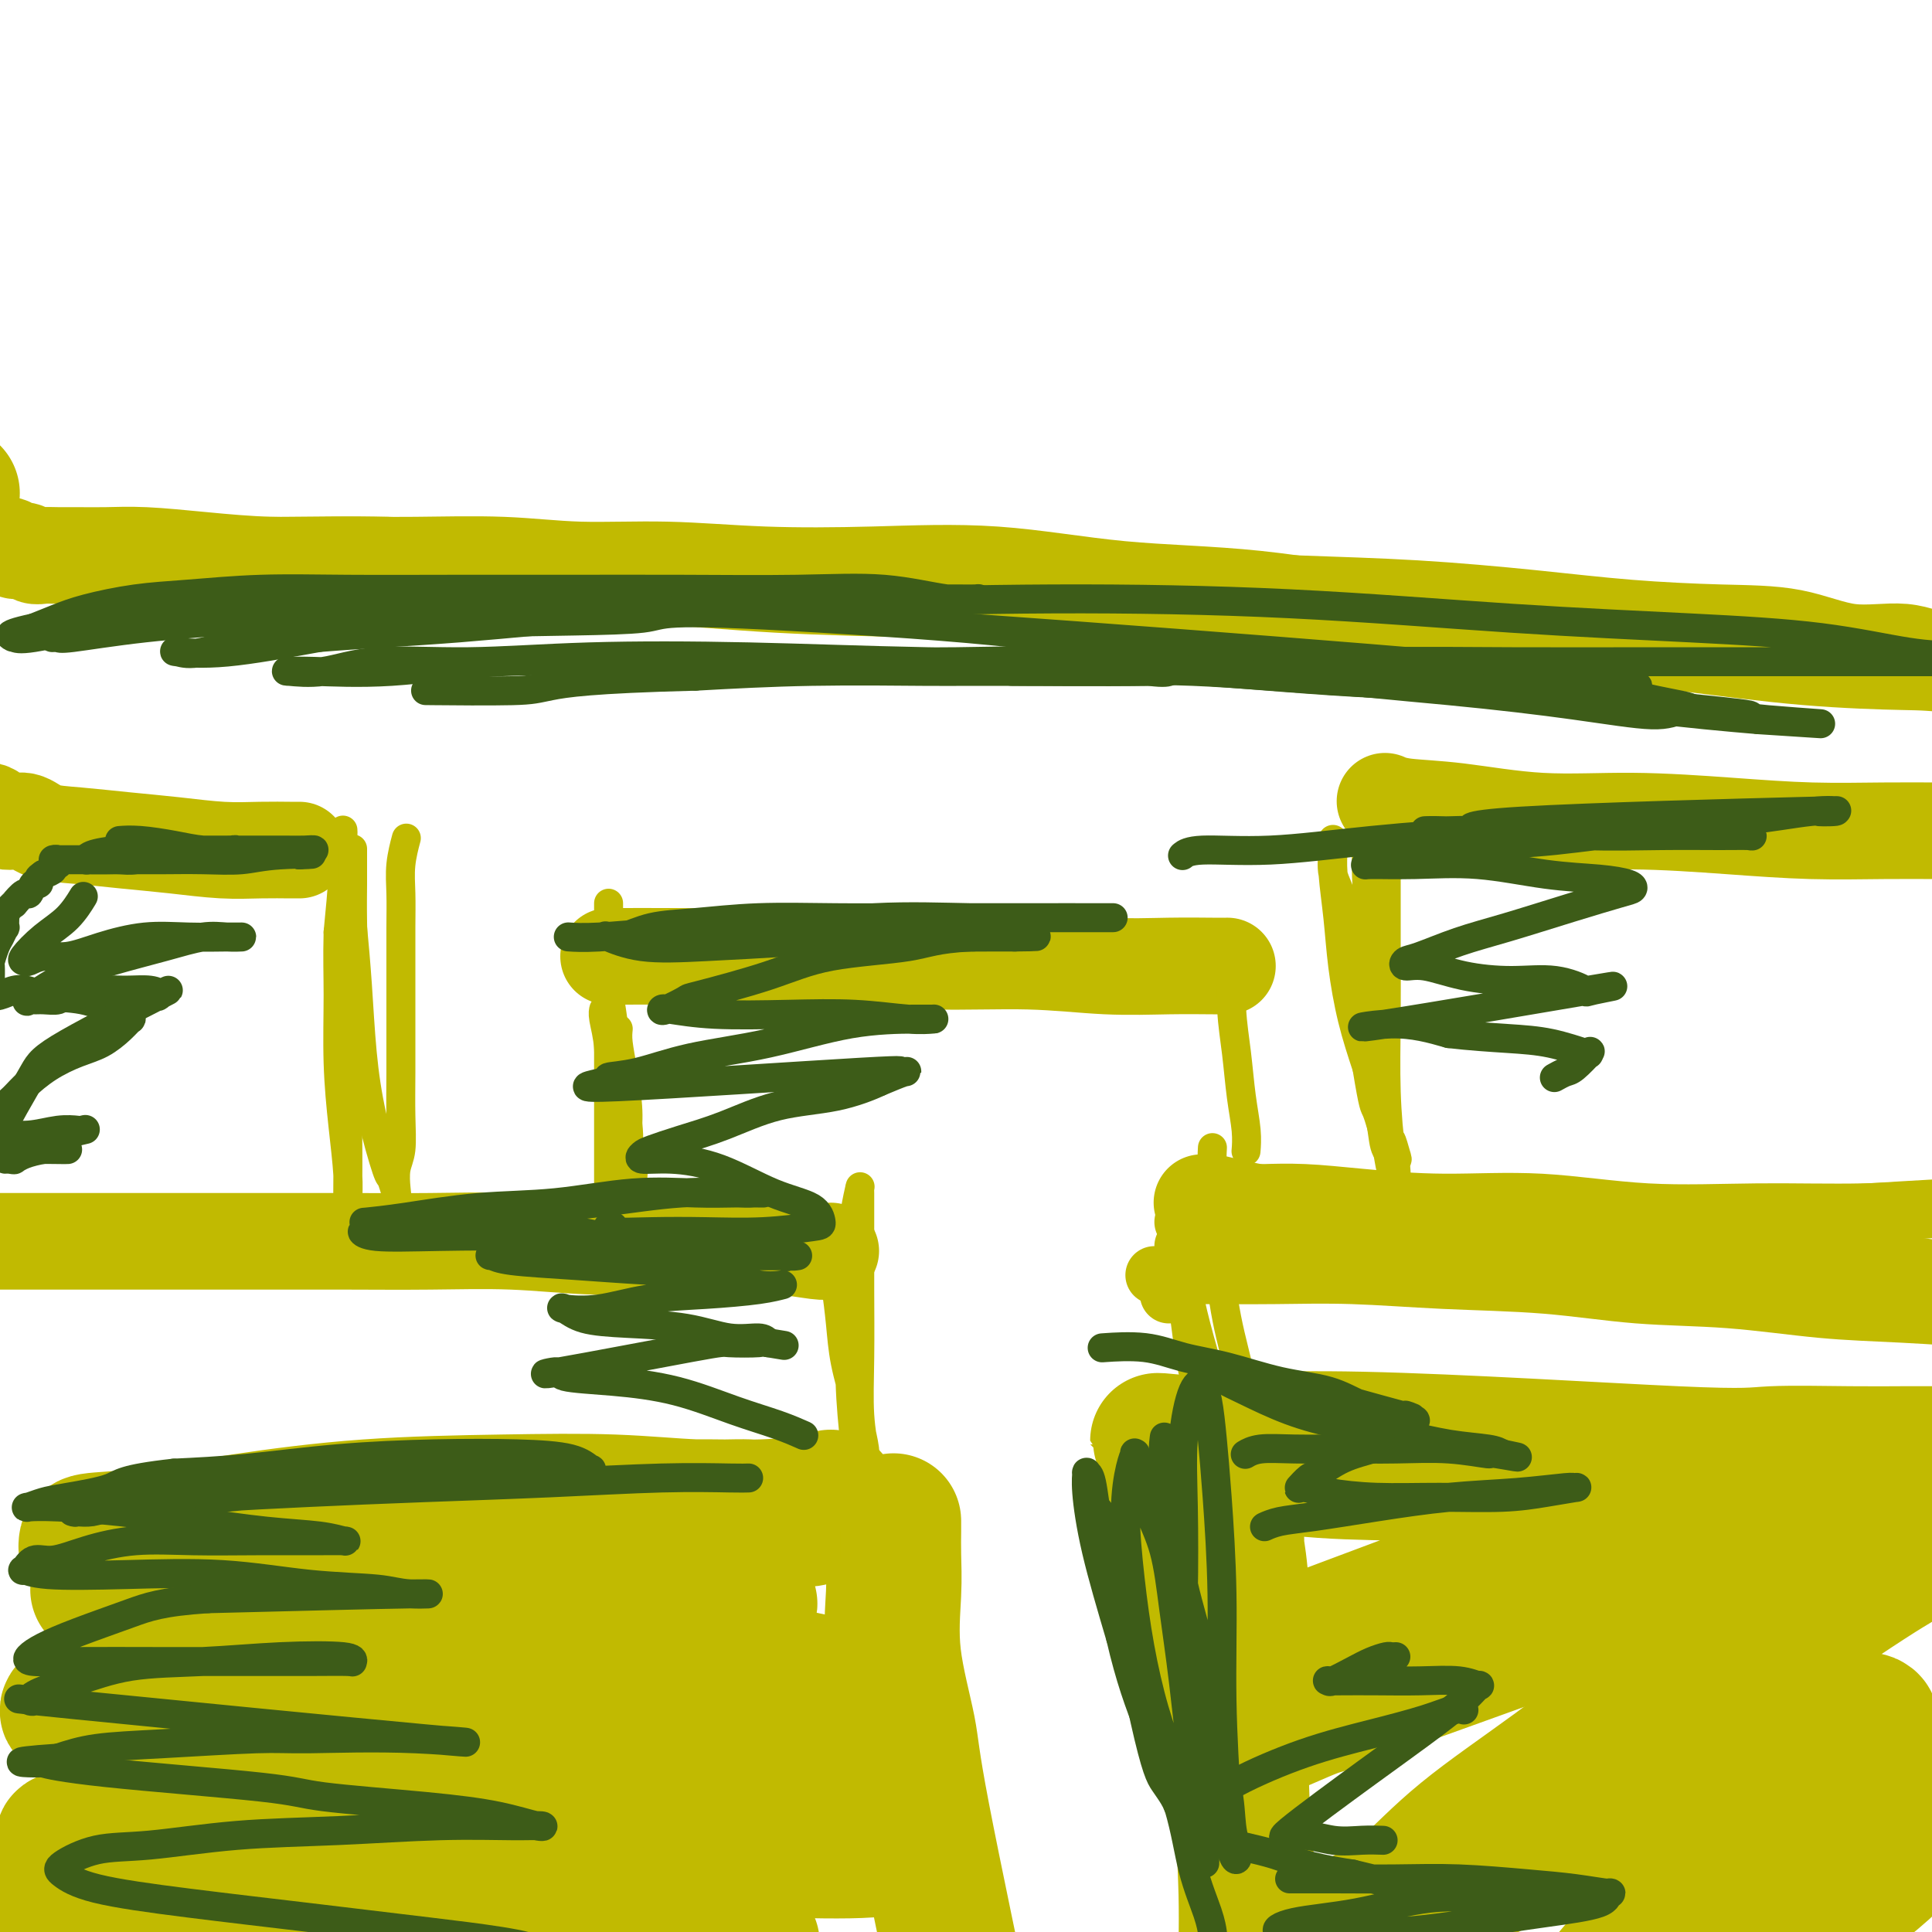 <svg viewBox='0 0 400 400' version='1.1' xmlns='http://www.w3.org/2000/svg' xmlns:xlink='http://www.w3.org/1999/xlink'><g fill='none' stroke='#73AB3A' stroke-width='6' stroke-linecap='round' stroke-linejoin='round'><path d='M247,301c0.054,-0.145 0.108,-0.290 0,0c-0.108,0.290 -0.377,1.015 0,3c0.377,1.985 1.400,5.229 2,9c0.600,3.771 0.777,8.067 1,13c0.223,4.933 0.490,10.502 1,16c0.510,5.498 1.261,10.923 2,16c0.739,5.077 1.467,9.805 2,14c0.533,4.195 0.873,7.856 1,11c0.127,3.144 0.043,5.771 0,8c-0.043,2.229 -0.045,4.061 0,5c0.045,0.939 0.136,0.986 0,0c-0.136,-0.986 -0.499,-3.004 -1,-6c-0.501,-2.996 -1.138,-6.970 -2,-12c-0.862,-5.030 -1.947,-11.115 -3,-17c-1.053,-5.885 -2.072,-11.570 -3,-17c-0.928,-5.430 -1.765,-10.604 -2,-15c-0.235,-4.396 0.134,-8.015 0,-11c-0.134,-2.985 -0.769,-5.338 -1,-7c-0.231,-1.662 -0.058,-2.633 0,-3c0.058,-0.367 0.003,-0.130 0,0c-0.003,0.130 0.048,0.152 1,2c0.952,1.848 2.806,5.521 4,10c1.194,4.479 1.729,9.764 3,16c1.271,6.236 3.279,13.424 5,20c1.721,6.576 3.156,12.540 5,20c1.844,7.460 4.098,16.417 5,20c0.902,3.583 0.451,1.791 0,0'/></g>
<g fill='none' stroke='#C1BA01' stroke-width='28' stroke-linecap='round' stroke-linejoin='round'><path d='M241,306c0.051,0.084 0.101,0.168 0,0c-0.101,-0.168 -0.355,-0.588 0,0c0.355,0.588 1.317,2.182 2,5c0.683,2.818 1.085,6.858 2,12c0.915,5.142 2.343,11.387 4,18c1.657,6.613 3.544,13.595 5,21c1.456,7.405 2.481,15.235 4,23c1.519,7.765 3.531,15.466 5,22c1.469,6.534 2.393,11.902 3,17c0.607,5.098 0.895,9.926 1,13c0.105,3.074 0.026,4.392 0,5c-0.026,0.608 0.002,0.504 0,0c-0.002,-0.504 -0.032,-1.409 -1,-4c-0.968,-2.591 -2.872,-6.869 -4,-12c-1.128,-5.131 -1.479,-11.114 -2,-18c-0.521,-6.886 -1.211,-14.675 -2,-22c-0.789,-7.325 -1.675,-14.184 -2,-21c-0.325,-6.816 -0.087,-13.587 0,-19c0.087,-5.413 0.022,-9.466 0,-13c-0.022,-3.534 -0.002,-6.547 0,-9c0.002,-2.453 -0.013,-4.346 0,-5c0.013,-0.654 0.055,-0.070 0,0c-0.055,0.070 -0.207,-0.375 0,1c0.207,1.375 0.773,4.569 1,9c0.227,4.431 0.116,10.099 0,17c-0.116,6.901 -0.237,15.035 0,23c0.237,7.965 0.833,15.760 1,23c0.167,7.240 -0.095,13.926 0,20c0.095,6.074 0.548,11.537 1,17'/><path d='M259,429c0.690,19.036 0.917,11.625 1,11c0.083,-0.625 0.024,5.536 0,8c-0.024,2.464 -0.012,1.232 0,0'/><path d='M243,299c-0.434,0.204 -0.868,0.409 4,0c4.868,-0.409 15.037,-1.430 35,-1c19.963,0.430 49.721,2.311 65,3c15.279,0.689 16.080,0.184 20,0c3.920,-0.184 10.960,-0.049 16,0c5.040,0.049 8.079,0.013 11,0c2.921,-0.013 5.725,-0.001 8,0c2.275,0.001 4.021,-0.008 5,0c0.979,0.008 1.190,0.033 1,0c-0.190,-0.033 -0.780,-0.124 -1,0c-0.220,0.124 -0.069,0.465 -2,1c-1.931,0.535 -5.945,1.265 -11,2c-5.055,0.735 -11.153,1.474 -18,2c-6.847,0.526 -14.445,0.838 -23,1c-8.555,0.162 -18.068,0.174 -27,0c-8.932,-0.174 -17.283,-0.534 -25,-1c-7.717,-0.466 -14.800,-1.039 -21,-2c-6.200,-0.961 -11.518,-2.309 -16,-3c-4.482,-0.691 -8.130,-0.724 -11,-1c-2.870,-0.276 -4.963,-0.793 -6,-1c-1.037,-0.207 -1.019,-0.103 -1,0'/><path d='M246,299c-12.399,-1.314 -3.396,-0.599 1,0c4.396,0.599 4.184,1.081 7,2c2.816,0.919 8.658,2.274 15,3c6.342,0.726 13.182,0.823 21,1c7.818,0.177 16.612,0.433 25,1c8.388,0.567 16.369,1.446 24,2c7.631,0.554 14.911,0.785 21,1c6.089,0.215 10.986,0.414 15,1c4.014,0.586 7.146,1.560 9,2c1.854,0.440 2.430,0.347 2,0c-0.430,-0.347 -1.864,-0.947 -5,0c-3.136,0.947 -7.972,3.440 -14,5c-6.028,1.560 -13.247,2.185 -21,4c-7.753,1.815 -16.039,4.819 -24,7c-7.961,2.181 -15.595,3.538 -22,5c-6.405,1.462 -11.579,3.030 -16,4c-4.421,0.970 -8.088,1.344 -11,2c-2.912,0.656 -5.069,1.594 -6,2c-0.931,0.406 -0.637,0.279 0,0c0.637,-0.279 1.615,-0.711 5,-2c3.385,-1.289 9.176,-3.435 16,-6c6.824,-2.565 14.680,-5.550 23,-8c8.320,-2.450 17.105,-4.364 25,-6c7.895,-1.636 14.899,-2.994 21,-4c6.101,-1.006 11.298,-1.659 15,-2c3.702,-0.341 5.910,-0.370 7,0c1.090,0.370 1.063,1.138 -1,2c-2.063,0.862 -6.161,1.819 -12,4c-5.839,2.181 -13.418,5.587 -22,9c-8.582,3.413 -18.166,6.832 -27,10c-8.834,3.168 -16.917,6.084 -25,9'/><path d='M292,347c-17.356,6.564 -17.247,5.974 -20,7c-2.753,1.026 -8.370,3.668 -12,5c-3.630,1.332 -5.275,1.353 -7,2c-1.725,0.647 -3.532,1.921 1,0c4.532,-1.921 15.402,-7.036 21,-10c5.598,-2.964 5.923,-3.778 12,-6c6.077,-2.222 17.907,-5.852 28,-9c10.093,-3.148 18.449,-5.813 27,-8c8.551,-2.187 17.297,-3.897 24,-5c6.703,-1.103 11.364,-1.598 14,-2c2.636,-0.402 3.247,-0.711 3,0c-0.247,0.711 -1.352,2.443 -4,5c-2.648,2.557 -6.838,5.940 -13,10c-6.162,4.060 -14.295,8.798 -22,14c-7.705,5.202 -14.980,10.870 -22,16c-7.020,5.130 -13.783,9.723 -19,14c-5.217,4.277 -8.888,8.237 -12,11c-3.112,2.763 -5.664,4.329 -7,5c-1.336,0.671 -1.456,0.446 0,0c1.456,-0.446 4.488,-1.114 9,-4c4.512,-2.886 10.506,-7.990 16,-12c5.494,-4.010 10.490,-6.925 24,-16c13.510,-9.075 35.535,-24.311 47,-32c11.465,-7.689 12.368,-7.832 14,-9c1.632,-1.168 3.991,-3.363 5,-4c1.009,-0.637 0.668,0.282 -2,2c-2.668,1.718 -7.664,4.234 -14,8c-6.336,3.766 -14.014,8.783 -22,14c-7.986,5.217 -16.282,10.633 -24,16c-7.718,5.367 -14.859,10.683 -22,16'/><path d='M315,375c-16.130,10.852 -14.456,9.982 -17,12c-2.544,2.018 -9.307,6.924 -13,10c-3.693,3.076 -4.317,4.323 -5,5c-0.683,0.677 -1.424,0.784 0,0c1.424,-0.784 5.014,-2.459 10,-5c4.986,-2.541 11.367,-5.950 19,-10c7.633,-4.050 16.518,-8.742 25,-13c8.482,-4.258 16.561,-8.081 24,-11c7.439,-2.919 14.237,-4.933 19,-6c4.763,-1.067 7.492,-1.186 9,-1c1.508,0.186 1.795,0.678 1,2c-0.795,1.322 -2.673,3.474 -6,7c-3.327,3.526 -8.102,8.428 -13,13c-4.898,4.572 -9.919,8.816 -15,13c-5.081,4.184 -10.222,8.310 -14,12c-3.778,3.690 -6.191,6.946 -8,9c-1.809,2.054 -3.012,2.906 -3,3c0.012,0.094 1.238,-0.572 4,-2c2.762,-1.428 7.059,-3.619 12,-7c4.941,-3.381 10.526,-7.953 17,-12c6.474,-4.047 13.836,-7.570 20,-11c6.164,-3.430 11.128,-6.767 16,-10c4.872,-3.233 9.650,-6.362 9,-5c-0.650,1.362 -6.727,7.217 -10,10c-3.273,2.783 -3.740,2.496 -7,5c-3.260,2.504 -9.313,7.801 -14,12c-4.687,4.199 -8.009,7.301 -11,10c-2.991,2.699 -5.651,4.996 -7,6c-1.349,1.004 -1.385,0.715 0,0c1.385,-0.715 4.193,-1.858 7,-3'/><path d='M364,408c2.822,-1.937 6.376,-5.281 11,-9c4.624,-3.719 10.319,-7.814 15,-12c4.681,-4.186 8.347,-8.462 12,-12c3.653,-3.538 7.291,-6.337 11,-10c3.709,-3.663 7.488,-8.189 9,-10c1.512,-1.811 0.756,-0.905 0,0'/><path d='M-10,102c0.000,0.000 0.100,0.100 0.1,0.1'/><path d='M185,315c0.000,0.032 0.001,0.064 0,0c-0.001,-0.064 -0.003,-0.224 0,0c0.003,0.224 0.012,0.831 0,2c-0.012,1.169 -0.043,2.901 0,5c0.043,2.099 0.160,4.565 0,8c-0.160,3.435 -0.598,7.837 0,13c0.598,5.163 2.234,11.086 3,15c0.766,3.914 0.664,5.820 3,18c2.336,12.180 7.109,34.634 9,44c1.891,9.366 0.899,5.645 1,7c0.101,1.355 1.297,7.788 2,12c0.703,4.212 0.915,6.203 1,7c0.085,0.797 0.042,0.398 0,0'/><path d='M172,310c-0.890,0.306 -1.781,0.612 -4,1c-2.219,0.388 -5.768,0.860 -10,1c-4.232,0.140 -9.148,-0.050 -15,0c-5.852,0.050 -12.638,0.342 -20,1c-7.362,0.658 -15.298,1.682 -23,2c-7.702,0.318 -15.169,-0.068 -22,0c-6.831,0.068 -13.026,0.592 -19,1c-5.974,0.408 -11.728,0.701 -16,1c-4.272,0.299 -7.063,0.603 -10,1c-2.937,0.397 -6.020,0.888 -8,1c-1.980,0.112 -2.858,-0.153 -4,0c-1.142,0.153 -2.549,0.726 -3,1c-0.451,0.274 0.055,0.249 0,0c-0.055,-0.249 -0.669,-0.721 1,-1c1.669,-0.279 5.621,-0.363 11,-1c5.379,-0.637 12.185,-1.827 20,-3c7.815,-1.173 16.641,-2.329 26,-3c9.359,-0.671 19.253,-0.856 28,-1c8.747,-0.144 16.347,-0.245 23,0c6.653,0.245 12.357,0.836 17,1c4.643,0.164 8.224,-0.100 11,0c2.776,0.100 4.747,0.566 6,1c1.253,0.434 1.786,0.838 2,1c0.214,0.162 0.107,0.081 0,0'/><path d='M163,314c12.147,0.496 -0.986,0.737 -9,1c-8.014,0.263 -10.910,0.549 -17,1c-6.090,0.451 -15.375,1.066 -24,2c-8.625,0.934 -16.592,2.187 -25,3c-8.408,0.813 -17.259,1.185 -25,2c-7.741,0.815 -14.374,2.071 -20,3c-5.626,0.929 -10.245,1.531 -14,2c-3.755,0.469 -6.646,0.805 -8,1c-1.354,0.195 -1.171,0.247 0,0c1.171,-0.247 3.332,-0.795 8,-1c4.668,-0.205 11.845,-0.067 20,0c8.155,0.067 17.289,0.064 27,0c9.711,-0.064 19.998,-0.189 29,0c9.002,0.189 16.717,0.693 23,1c6.283,0.307 11.132,0.418 15,1c3.868,0.582 6.753,1.635 9,2c2.247,0.365 3.856,0.042 3,0c-0.856,-0.042 -4.176,0.197 -3,0c1.176,-0.197 6.850,-0.830 -4,0c-10.850,0.830 -38.222,3.123 -50,4c-11.778,0.877 -7.961,0.337 -12,1c-4.039,0.663 -15.935,2.529 -25,4c-9.065,1.471 -15.299,2.548 -21,4c-5.701,1.452 -10.869,3.280 -15,5c-4.131,1.720 -7.225,3.330 -9,4c-1.775,0.670 -2.233,0.398 -2,0c0.233,-0.398 1.155,-0.921 5,-2c3.845,-1.079 10.612,-2.714 19,-4c8.388,-1.286 18.397,-2.225 29,-3c10.603,-0.775 21.802,-1.388 33,-2'/><path d='M100,343c14.849,-0.870 20.973,-0.544 28,0c7.027,0.544 14.958,1.306 21,2c6.042,0.694 10.195,1.318 14,2c3.805,0.682 7.261,1.421 9,2c1.739,0.579 1.760,0.998 2,1c0.240,0.002 0.698,-0.413 -1,0c-1.698,0.413 -5.551,1.656 -10,2c-4.449,0.344 -9.493,-0.209 -16,0c-6.507,0.209 -14.476,1.180 -23,2c-8.524,0.820 -17.603,1.487 -27,3c-9.397,1.513 -19.111,3.870 -28,6c-8.889,2.130 -16.954,4.032 -24,6c-7.046,1.968 -13.074,4.002 -18,6c-4.926,1.998 -8.750,3.962 -11,5c-2.250,1.038 -2.924,1.152 -3,1c-0.076,-0.152 0.448,-0.568 4,-1c3.552,-0.432 10.133,-0.880 18,-2c7.867,-1.120 17.020,-2.914 28,-4c10.980,-1.086 23.785,-1.466 34,-2c10.215,-0.534 17.839,-1.221 33,0c15.161,1.221 37.860,4.352 49,6c11.140,1.648 10.723,1.815 11,2c0.277,0.185 1.248,0.390 0,1c-1.248,0.610 -4.716,1.625 -10,2c-5.284,0.375 -12.384,0.109 -21,0c-8.616,-0.109 -18.748,-0.062 -29,0c-10.252,0.062 -20.624,0.140 -31,0c-10.376,-0.140 -20.755,-0.499 -30,0c-9.245,0.499 -17.356,1.857 -24,3c-6.644,1.143 -11.822,2.072 -17,3'/><path d='M28,389c-8.624,1.553 -9.682,2.437 -11,3c-1.318,0.563 -2.894,0.807 -4,1c-1.106,0.193 -1.741,0.337 0,0c1.741,-0.337 5.860,-1.153 11,-2c5.140,-0.847 11.302,-1.725 18,-2c6.698,-0.275 13.931,0.051 21,0c7.069,-0.051 13.972,-0.481 21,0c7.028,0.481 14.180,1.873 21,3c6.820,1.127 13.306,1.988 19,3c5.694,1.012 10.595,2.175 15,3c4.405,0.825 8.313,1.313 11,2c2.687,0.687 4.155,1.573 5,2c0.845,0.427 1.069,0.396 0,0c-1.069,-0.396 -3.431,-1.155 -7,-2c-3.569,-0.845 -8.347,-1.775 -14,-3c-5.653,-1.225 -12.182,-2.743 -19,-4c-6.818,-1.257 -13.926,-2.253 -21,-3c-7.074,-0.747 -14.114,-1.247 -21,-1c-6.886,0.247 -13.619,1.240 -19,2c-5.381,0.760 -9.411,1.286 -15,2c-5.589,0.714 -12.735,1.615 -23,3c-10.265,1.385 -23.647,3.253 -29,4c-5.353,0.747 -2.676,0.374 0,0'/></g>
<g fill='none' stroke='#C1BA01' stroke-width='12' stroke-linecap='round' stroke-linejoin='round'><path d='M239,264c1.080,0.002 2.161,0.004 4,0c1.839,-0.004 4.437,-0.013 8,0c3.563,0.013 8.093,0.049 13,0c4.907,-0.049 10.193,-0.183 16,0c5.807,0.183 12.136,0.683 19,1c6.864,0.317 14.265,0.452 21,1c6.735,0.548 12.805,1.510 19,2c6.195,0.490 12.513,0.510 19,1c6.487,0.490 13.141,1.451 19,2c5.859,0.549 10.924,0.686 17,1c6.076,0.314 13.165,0.804 16,1c2.835,0.196 1.418,0.098 0,0'/><path d='M242,268c0.000,0.000 0.000,0.000 0,0c0.000,0.000 0.000,0.000 0,0'/><path d='M260,247c0.199,0.021 0.398,0.042 2,0c1.602,-0.042 4.608,-0.147 8,0c3.392,0.147 7.169,0.547 12,1c4.831,0.453 10.716,0.959 17,1c6.284,0.041 12.968,-0.385 20,0c7.032,0.385 14.412,1.579 22,2c7.588,0.421 15.386,0.067 23,0c7.614,-0.067 15.046,0.153 22,0c6.954,-0.153 13.431,-0.680 21,-1c7.569,-0.320 16.230,-0.432 31,-1c14.770,-0.568 35.649,-1.591 44,-2c8.351,-0.409 4.176,-0.205 0,0'/><path d='M245,253c0.000,0.000 0.100,0.100 0.1,0.1'/><path d='M257,251c-0.039,0.000 -0.077,0.000 1,0c1.077,-0.000 3.270,-0.001 6,0c2.730,0.001 5.997,0.004 10,0c4.003,-0.004 8.741,-0.015 14,0c5.259,0.015 11.040,0.054 17,0c5.960,-0.054 12.099,-0.202 19,0c6.901,0.202 14.563,0.754 22,1c7.437,0.246 14.650,0.185 21,0c6.350,-0.185 11.836,-0.493 20,-1c8.164,-0.507 19.006,-1.213 38,-2c18.994,-0.787 46.141,-1.653 57,-2c10.859,-0.347 5.429,-0.173 0,0'/><path d='M245,258c0.000,0.000 0.100,0.100 0.1,0.1'/></g>
<g fill='none' stroke='#C1BA01' stroke-width='20' stroke-linecap='round' stroke-linejoin='round'><path d='M249,249c-0.135,-0.013 -0.271,-0.026 0,0c0.271,0.026 0.948,0.092 1,0c0.052,-0.092 -0.521,-0.340 1,0c1.521,0.340 5.137,1.270 9,2c3.863,0.730 7.975,1.260 13,2c5.025,0.740 10.964,1.690 17,3c6.036,1.310 12.170,2.980 19,4c6.830,1.020 14.358,1.392 22,2c7.642,0.608 15.399,1.453 23,2c7.601,0.547 15.045,0.795 22,1c6.955,0.205 13.419,0.367 19,1c5.581,0.633 10.277,1.739 15,2c4.723,0.261 9.472,-0.322 13,0c3.528,0.322 5.834,1.548 8,2c2.166,0.452 4.190,0.129 5,0c0.810,-0.129 0.405,-0.065 0,0'/><path d='M172,259c-0.577,0.114 -1.154,0.228 -3,0c-1.846,-0.228 -4.961,-0.797 -8,-1c-3.039,-0.203 -6.002,-0.040 -10,0c-3.998,0.040 -9.030,-0.042 -14,0c-4.970,0.042 -9.877,0.207 -15,0c-5.123,-0.207 -10.462,-0.788 -16,-1c-5.538,-0.212 -11.274,-0.057 -17,0c-5.726,0.057 -11.442,0.015 -17,0c-5.558,-0.015 -10.957,-0.004 -16,0c-5.043,0.004 -9.730,0.001 -14,0c-4.270,-0.001 -8.124,-0.000 -13,0c-4.876,0.000 -10.774,0.000 -19,0c-8.226,-0.000 -18.779,-0.000 -23,0c-4.221,0.000 -2.111,0.000 0,0'/><path d='M126,198c-0.094,0.002 -0.188,0.005 2,0c2.188,-0.005 6.658,-0.016 11,0c4.342,0.016 8.557,0.061 14,0c5.443,-0.061 12.115,-0.227 19,0c6.885,0.227 13.984,0.845 21,1c7.016,0.155 13.950,-0.155 20,0c6.050,0.155 11.215,0.774 16,1c4.785,0.226 9.191,0.061 13,0c3.809,-0.061 7.021,-0.016 9,0c1.979,0.016 2.725,0.004 3,0c0.275,-0.004 0.079,-0.001 0,0c-0.079,0.001 -0.039,0.001 0,0'/><path d='M287,166c-0.226,-0.100 -0.451,-0.199 0,0c0.451,0.199 1.579,0.697 4,1c2.421,0.303 6.135,0.411 11,1c4.865,0.589 10.880,1.661 17,2c6.120,0.339 12.343,-0.053 19,0c6.657,0.053 13.746,0.550 20,1c6.254,0.450 11.671,0.853 17,1c5.329,0.147 10.570,0.039 15,0c4.430,-0.039 8.049,-0.011 11,0c2.951,0.011 5.236,0.003 7,0c1.764,-0.003 3.009,-0.001 4,0c0.991,0.001 1.728,0.000 2,0c0.272,-0.000 0.078,-0.000 0,0c-0.078,0.000 -0.039,0.000 0,0'/><path d='M62,176c-0.344,0.006 -0.688,0.013 -2,0c-1.312,-0.013 -3.591,-0.045 -6,0c-2.409,0.045 -4.948,0.168 -8,0c-3.052,-0.168 -6.615,-0.628 -10,-1c-3.385,-0.372 -6.590,-0.658 -10,-1c-3.410,-0.342 -7.023,-0.740 -10,-1c-2.977,-0.260 -5.316,-0.381 -7,-1c-1.684,-0.619 -2.712,-1.735 -4,-2c-1.288,-0.265 -2.835,0.321 -4,0c-1.165,-0.321 -1.947,-1.550 -3,-2c-1.053,-0.450 -2.377,-0.121 -3,0c-0.623,0.121 -0.545,0.032 -1,0c-0.455,-0.032 -1.442,-0.009 -2,0c-0.558,0.009 -0.686,0.002 -1,0c-0.314,-0.002 -0.815,-0.001 -1,0c-0.185,0.001 -0.053,0.000 0,0c0.053,-0.000 0.026,-0.000 0,0'/><path d='M22,117c-0.253,-0.001 -0.505,-0.001 1,0c1.505,0.001 4.768,0.004 8,0c3.232,-0.004 6.432,-0.013 11,0c4.568,0.013 10.503,0.049 17,0c6.497,-0.049 13.557,-0.182 21,0c7.443,0.182 15.271,0.679 24,1c8.729,0.321 18.361,0.467 28,1c9.639,0.533 19.287,1.452 29,2c9.713,0.548 19.491,0.723 29,1c9.509,0.277 18.747,0.654 28,1c9.253,0.346 18.520,0.660 27,1c8.480,0.340 16.173,0.708 24,1c7.827,0.292 15.789,0.510 24,1c8.211,0.490 16.669,1.254 24,2c7.331,0.746 13.533,1.476 20,2c6.467,0.524 13.199,0.842 19,1c5.801,0.158 10.670,0.157 15,1c4.330,0.843 8.121,2.530 12,3c3.879,0.470 7.845,-0.277 11,0c3.155,0.277 5.500,1.577 8,2c2.500,0.423 5.156,-0.030 7,0c1.844,0.030 2.875,0.544 4,1c1.125,0.456 2.343,0.854 3,1c0.657,0.146 0.753,0.039 1,0c0.247,-0.039 0.643,-0.011 1,0c0.357,0.011 0.673,0.003 0,0c-0.673,-0.003 -2.337,-0.002 -4,0'/><path d='M414,139c17.972,1.839 2.403,-0.064 -6,-1c-8.403,-0.936 -9.638,-0.906 -14,-1c-4.362,-0.094 -11.849,-0.312 -20,-1c-8.151,-0.688 -16.964,-1.845 -26,-3c-9.036,-1.155 -18.294,-2.307 -28,-3c-9.706,-0.693 -19.858,-0.928 -30,-2c-10.142,-1.072 -20.272,-2.980 -30,-4c-9.728,-1.020 -19.055,-1.153 -28,-2c-8.945,-0.847 -17.509,-2.408 -26,-3c-8.491,-0.592 -16.908,-0.215 -25,0c-8.092,0.215 -15.859,0.268 -23,0c-7.141,-0.268 -13.656,-0.857 -20,-1c-6.344,-0.143 -12.518,0.158 -18,0c-5.482,-0.158 -10.270,-0.777 -16,-1c-5.730,-0.223 -12.400,-0.049 -18,0c-5.600,0.049 -10.131,-0.025 -15,0c-4.869,0.025 -10.077,0.150 -15,0c-4.923,-0.150 -9.563,-0.576 -14,-1c-4.437,-0.424 -8.673,-0.846 -12,-1c-3.327,-0.154 -5.745,-0.040 -8,0c-2.255,0.040 -4.347,0.007 -6,0c-1.653,-0.007 -2.867,0.013 -4,0c-1.133,-0.013 -2.186,-0.060 -3,0c-0.814,0.060 -1.389,0.225 -2,0c-0.611,-0.225 -1.258,-0.841 -2,-1c-0.742,-0.159 -1.580,0.140 -2,0c-0.420,-0.140 -0.422,-0.717 -1,-1c-0.578,-0.283 -1.732,-0.272 -3,0c-1.268,0.272 -2.649,0.804 -5,1c-2.351,0.196 -5.672,0.056 -7,0c-1.328,-0.056 -0.664,-0.028 0,0'/></g>
<g fill='none' stroke='#C1BA01' stroke-width='6' stroke-linecap='round' stroke-linejoin='round'><path d='M255,196c-0.007,-0.237 -0.013,-0.474 0,0c0.013,0.474 0.046,1.659 0,4c-0.046,2.341 -0.170,5.840 0,9c0.170,3.160 0.634,5.982 1,9c0.366,3.018 0.634,6.232 1,9c0.366,2.768 0.829,5.091 1,7c0.171,1.909 0.049,3.402 0,4c-0.049,0.598 -0.024,0.299 0,0'/><path d='M128,213c-0.081,0.792 -0.161,1.584 0,3c0.161,1.416 0.565,3.457 1,6c0.435,2.543 0.901,5.589 1,8c0.099,2.411 -0.170,4.187 0,6c0.170,1.813 0.777,3.661 1,5c0.223,1.339 0.060,2.168 0,3c-0.060,0.832 -0.017,1.666 0,2c0.017,0.334 0.009,0.167 0,0'/><path d='M126,187c-0.000,1.004 -0.000,2.009 0,4c0.000,1.991 0.000,4.969 0,8c-0.000,3.031 -0.000,6.115 0,10c0.000,3.885 0.000,8.571 0,11c-0.000,2.429 -0.000,2.602 0,8c0.000,5.398 0.000,16.022 0,19c-0.000,2.978 -0.000,-1.691 0,-5c0.000,-3.309 0.000,-5.260 0,-8c-0.000,-2.740 -0.000,-6.271 0,-9c0.000,-2.729 0.000,-4.656 0,-7c-0.000,-2.344 -0.000,-5.105 0,-7c0.000,-1.895 0.000,-2.924 0,-4c-0.000,-1.076 -0.000,-2.199 0,-3c0.000,-0.801 0.000,-1.281 0,-2c-0.000,-0.719 -0.001,-1.679 0,-2c0.001,-0.321 0.003,-0.005 0,0c-0.003,0.005 -0.012,-0.303 0,0c0.012,0.303 0.044,1.215 0,2c-0.044,0.785 -0.166,1.442 0,3c0.166,1.558 0.619,4.017 1,7c0.381,2.983 0.691,6.492 1,10'/><path d='M128,222c0.763,5.564 1.669,8.473 2,11c0.331,2.527 0.087,4.672 0,7c-0.087,2.328 -0.016,4.840 0,6c0.016,1.160 -0.024,0.968 0,1c0.024,0.032 0.113,0.289 0,0c-0.113,-0.289 -0.426,-1.124 -1,-3c-0.574,-1.876 -1.408,-4.794 -2,-8c-0.592,-3.206 -0.943,-6.702 -1,-10c-0.057,-3.298 0.181,-6.400 0,-9c-0.181,-2.600 -0.779,-4.700 -1,-6c-0.221,-1.300 -0.063,-1.800 0,-2c0.063,-0.200 0.032,-0.100 0,0'/><path d='M284,170c-0.113,-0.452 -0.226,-0.905 0,0c0.226,0.905 0.792,3.167 1,4c0.208,0.833 0.060,0.238 0,0c-0.060,-0.238 -0.030,-0.119 0,0'/><path d='M283,168c0.003,-0.197 0.005,-0.393 0,0c-0.005,0.393 -0.018,1.376 0,2c0.018,0.624 0.068,0.888 0,3c-0.068,2.112 -0.254,6.072 0,10c0.254,3.928 0.947,7.823 1,11c0.053,3.177 -0.534,5.637 0,13c0.534,7.363 2.189,19.629 3,25c0.811,5.371 0.779,3.848 1,4c0.221,0.152 0.695,1.979 1,3c0.305,1.021 0.440,1.236 0,1c-0.440,-0.236 -1.456,-0.925 -2,-2c-0.544,-1.075 -0.617,-2.538 -1,-5c-0.383,-2.462 -1.077,-5.924 -2,-10c-0.923,-4.076 -2.076,-8.766 -3,-13c-0.924,-4.234 -1.621,-8.014 -2,-12c-0.379,-3.986 -0.441,-8.180 -1,-11c-0.559,-2.820 -1.614,-4.268 -2,-6c-0.386,-1.732 -0.104,-3.748 0,-5c0.104,-1.252 0.031,-1.739 0,-2c-0.031,-0.261 -0.020,-0.298 0,0c0.020,0.298 0.049,0.929 0,2c-0.049,1.071 -0.176,2.583 0,5c0.176,2.417 0.655,5.741 1,9c0.345,3.259 0.554,6.454 1,10c0.446,3.546 1.127,7.442 2,11c0.873,3.558 1.936,6.779 3,10'/><path d='M283,221c1.426,8.651 1.492,7.779 2,9c0.508,1.221 1.457,4.534 2,7c0.543,2.466 0.679,4.084 1,5c0.321,0.916 0.828,1.130 1,2c0.172,0.870 0.007,2.397 0,2c-0.007,-0.397 0.142,-2.717 0,-4c-0.142,-1.283 -0.574,-1.529 -1,-4c-0.426,-2.471 -0.846,-7.168 -1,-12c-0.154,-4.832 -0.041,-9.798 0,-15c0.041,-5.202 0.011,-10.640 0,-15c-0.011,-4.360 -0.003,-7.641 0,-11c0.003,-3.359 0.001,-6.795 0,-9c-0.001,-2.205 -0.000,-3.179 0,-4c0.000,-0.821 0.000,-1.488 0,-2c-0.000,-0.512 -0.000,-0.869 0,-1c0.000,-0.131 0.000,-0.038 0,0c-0.000,0.038 -0.000,0.019 0,0'/><path d='M84,174c0.113,-0.424 0.227,-0.848 0,0c-0.227,0.848 -0.793,2.967 -1,5c-0.207,2.033 -0.055,3.979 0,6c0.055,2.021 0.015,4.117 0,7c-0.015,2.883 -0.003,6.554 0,10c0.003,3.446 -0.003,6.668 0,10c0.003,3.332 0.015,6.773 0,10c-0.015,3.227 -0.056,6.241 0,9c0.056,2.759 0.208,5.264 0,7c-0.208,1.736 -0.775,2.705 -1,4c-0.225,1.295 -0.108,2.918 0,4c0.108,1.082 0.208,1.623 0,1c-0.208,-0.623 -0.724,-2.408 -1,-3c-0.276,-0.592 -0.312,0.011 -1,-2c-0.688,-2.011 -2.030,-6.636 -3,-11c-0.970,-4.364 -1.570,-8.467 -2,-13c-0.430,-4.533 -0.690,-9.494 -1,-14c-0.310,-4.506 -0.672,-8.556 -1,-12c-0.328,-3.444 -0.624,-6.283 -1,-9c-0.376,-2.717 -0.833,-5.314 -1,-7c-0.167,-1.686 -0.044,-2.463 0,-3c0.044,-0.537 0.009,-0.835 0,-1c-0.009,-0.165 0.008,-0.199 0,0c-0.008,0.199 -0.041,0.630 0,2c0.041,1.370 0.154,3.677 0,7c-0.154,3.323 -0.577,7.661 -1,12'/><path d='M70,193c-0.143,5.362 0.000,8.768 0,13c-0.000,4.232 -0.144,9.290 0,14c0.144,4.710 0.574,9.070 1,13c0.426,3.930 0.846,7.428 1,10c0.154,2.572 0.042,4.217 0,6c-0.042,1.783 -0.012,3.705 0,4c0.012,0.295 0.007,-1.038 0,-2c-0.007,-0.962 -0.016,-1.552 0,-4c0.016,-2.448 0.057,-6.752 0,-12c-0.057,-5.248 -0.211,-11.439 0,-17c0.211,-5.561 0.789,-10.492 1,-15c0.211,-4.508 0.057,-8.591 0,-12c-0.057,-3.409 -0.015,-6.143 0,-8c0.015,-1.857 0.004,-2.838 0,-4c-0.004,-1.162 -0.001,-2.505 0,-3c0.001,-0.495 0.000,-0.141 0,0c-0.000,0.141 -0.000,0.071 0,0'/><path d='M172,257c-0.006,-0.087 -0.013,-0.175 0,0c0.013,0.175 0.044,0.612 0,1c-0.044,0.388 -0.163,0.725 0,2c0.163,1.275 0.607,3.487 1,6c0.393,2.513 0.736,5.327 1,8c0.264,2.673 0.449,5.206 1,8c0.551,2.794 1.468,5.848 2,8c0.532,2.152 0.678,3.401 1,5c0.322,1.599 0.819,3.547 1,5c0.181,1.453 0.045,2.410 0,3c-0.045,0.590 0.002,0.812 0,1c-0.002,0.188 -0.053,0.343 0,0c0.053,-0.343 0.210,-1.184 0,-3c-0.210,-1.816 -0.788,-4.608 -1,-8c-0.212,-3.392 -0.057,-7.385 0,-12c0.057,-4.615 0.015,-9.854 0,-14c-0.015,-4.146 -0.004,-7.201 0,-10c0.004,-2.799 0.002,-5.342 0,-7c-0.002,-1.658 -0.003,-2.433 0,-3c0.003,-0.567 0.011,-0.928 0,-1c-0.011,-0.072 -0.041,0.146 0,0c0.041,-0.146 0.154,-0.656 0,0c-0.154,0.656 -0.574,2.477 -1,5c-0.426,2.523 -0.856,5.748 -1,9c-0.144,3.252 -0.000,6.529 0,11c0.000,4.471 -0.143,10.134 0,15c0.143,4.866 0.571,8.933 1,13'/><path d='M177,299c-0.155,10.188 -0.041,9.658 0,11c0.041,1.342 0.011,4.556 0,7c-0.011,2.444 -0.003,4.120 0,5c0.003,0.880 0.001,0.966 0,1c-0.001,0.034 -0.000,0.017 0,0'/><path d='M251,238c0.020,-0.355 0.039,-0.710 0,0c-0.039,0.710 -0.137,2.484 0,6c0.137,3.516 0.509,8.774 1,14c0.491,5.226 1.102,10.419 2,15c0.898,4.581 2.084,8.551 3,13c0.916,4.449 1.563,9.378 2,13c0.437,3.622 0.663,5.938 1,8c0.337,2.062 0.786,3.870 1,5c0.214,1.130 0.192,1.581 0,2c-0.192,0.419 -0.555,0.807 -1,0c-0.445,-0.807 -0.972,-2.810 -2,-6c-1.028,-3.190 -2.556,-7.569 -4,-12c-1.444,-4.431 -2.804,-8.914 -4,-13c-1.196,-4.086 -2.229,-7.776 -3,-11c-0.771,-3.224 -1.280,-5.983 -2,-8c-0.720,-2.017 -1.651,-3.291 -2,-4c-0.349,-0.709 -0.118,-0.853 0,-1c0.118,-0.147 0.121,-0.298 0,0c-0.121,0.298 -0.367,1.043 0,3c0.367,1.957 1.345,5.125 2,9c0.655,3.875 0.985,8.458 2,13c1.015,4.542 2.715,9.042 4,13c1.285,3.958 2.154,7.373 3,11c0.846,3.627 1.670,7.465 2,9c0.330,1.535 0.165,0.768 0,0'/></g>
<g fill='none' stroke='#3D5C18' stroke-width='6' stroke-linecap='round' stroke-linejoin='round'><path d='M241,298c0.052,-0.424 0.105,-0.848 0,0c-0.105,0.848 -0.367,2.967 0,6c0.367,3.033 1.363,6.980 2,11c0.637,4.020 0.916,8.115 2,13c1.084,4.885 2.974,10.562 4,16c1.026,5.438 1.190,10.638 2,15c0.810,4.362 2.267,7.885 3,11c0.733,3.115 0.744,5.822 1,8c0.256,2.178 0.758,3.825 1,5c0.242,1.175 0.223,1.876 0,2c-0.223,0.124 -0.651,-0.328 -1,-2c-0.349,-1.672 -0.618,-4.562 -1,-10c-0.382,-5.438 -0.875,-13.423 -1,-21c-0.125,-7.577 0.120,-14.745 0,-22c-0.120,-7.255 -0.605,-14.595 -1,-20c-0.395,-5.405 -0.700,-8.874 -1,-12c-0.300,-3.126 -0.596,-5.910 -1,-8c-0.404,-2.090 -0.917,-3.486 -1,-4c-0.083,-0.514 0.265,-0.146 0,0c-0.265,0.146 -1.144,0.069 -2,2c-0.856,1.931 -1.688,5.871 -2,10c-0.312,4.129 -0.104,8.447 0,14c0.104,5.553 0.105,12.340 0,18c-0.105,5.660 -0.315,10.193 0,15c0.315,4.807 1.156,9.887 2,14c0.844,4.113 1.690,7.257 2,10c0.310,2.743 0.083,5.085 0,7c-0.083,1.915 -0.024,3.404 0,4c0.024,0.596 0.012,0.298 0,0'/><path d='M249,380c0.715,12.301 0.502,2.054 0,-4c-0.502,-6.054 -1.294,-7.914 -2,-12c-0.706,-4.086 -1.327,-10.399 -2,-16c-0.673,-5.601 -1.399,-10.490 -2,-15c-0.601,-4.510 -1.079,-8.642 -2,-12c-0.921,-3.358 -2.285,-5.943 -3,-8c-0.715,-2.057 -0.779,-3.586 -1,-5c-0.221,-1.414 -0.598,-2.713 -1,-4c-0.402,-1.287 -0.830,-2.560 -1,-3c-0.170,-0.440 -0.082,-0.045 0,0c0.082,0.045 0.157,-0.259 0,0c-0.157,0.259 -0.545,1.079 -1,3c-0.455,1.921 -0.977,4.941 -1,9c-0.023,4.059 0.452,9.156 1,14c0.548,4.844 1.171,9.437 2,14c0.829,4.563 1.866,9.098 3,13c1.134,3.902 2.365,7.171 3,10c0.635,2.829 0.674,5.220 1,7c0.326,1.780 0.938,2.951 1,3c0.062,0.049 -0.428,-1.024 -1,-2c-0.572,-0.976 -1.228,-1.855 -2,-3c-0.772,-1.145 -1.661,-2.555 -4,-13c-2.339,-10.445 -6.129,-29.925 -8,-38c-1.871,-8.075 -1.823,-4.745 -2,-5c-0.177,-0.255 -0.580,-4.093 -1,-6c-0.420,-1.907 -0.858,-1.881 -1,-2c-0.142,-0.119 0.014,-0.382 0,0c-0.014,0.382 -0.196,1.411 0,4c0.196,2.589 0.770,6.740 2,12c1.230,5.260 3.115,11.630 5,18'/><path d='M232,339c1.960,8.460 3.860,13.609 6,19c2.140,5.391 4.521,11.024 6,16c1.479,4.976 2.057,9.295 3,13c0.943,3.705 2.253,6.797 3,9c0.747,2.203 0.932,3.516 1,4c0.068,0.484 0.019,0.138 0,0c-0.019,-0.138 -0.010,-0.069 0,0'/><path d='M229,279c-0.717,0.050 -1.435,0.100 0,0c1.435,-0.100 5.022,-0.351 8,0c2.978,0.351 5.347,1.305 8,2c2.653,0.695 5.589,1.131 9,2c3.411,0.869 7.297,2.169 11,3c3.703,0.831 7.224,1.191 10,2c2.776,0.809 4.809,2.068 7,3c2.191,0.932 4.541,1.538 6,2c1.459,0.462 2.027,0.782 3,1c0.973,0.218 2.352,0.335 2,0c-0.352,-0.335 -2.436,-1.123 -2,-1c0.436,0.123 3.393,1.156 -1,0c-4.393,-1.156 -16.136,-4.502 -22,-6c-5.864,-1.498 -5.851,-1.149 -7,-1c-1.149,0.149 -3.461,0.099 -5,0c-1.539,-0.099 -2.306,-0.245 -2,0c0.306,0.245 1.684,0.881 4,2c2.316,1.119 5.569,2.719 9,4c3.431,1.281 7.041,2.241 11,3c3.959,0.759 8.267,1.317 12,2c3.733,0.683 6.890,1.492 10,2c3.110,0.508 6.174,0.717 8,1c1.826,0.283 2.413,0.642 3,1'/><path d='M311,301c6.609,1.376 1.133,0.316 -1,0c-2.133,-0.316 -0.921,0.112 -2,0c-1.079,-0.112 -4.449,-0.763 -8,-1c-3.551,-0.237 -7.285,-0.060 -11,0c-3.715,0.060 -7.412,0.002 -11,0c-3.588,-0.002 -7.066,0.052 -10,0c-2.934,-0.052 -5.322,-0.210 -7,0c-1.678,0.210 -2.644,0.787 -3,1c-0.356,0.213 -0.102,0.061 0,0c0.102,-0.061 0.051,-0.030 0,0'/><path d='M286,299c-0.306,0.284 -0.611,0.567 -2,1c-1.389,0.433 -3.860,1.015 -6,2c-2.140,0.985 -3.949,2.372 -5,3c-1.051,0.628 -1.344,0.498 -2,1c-0.656,0.502 -1.676,1.637 -2,2c-0.324,0.363 0.049,-0.046 1,0c0.951,0.046 2.482,0.545 5,1c2.518,0.455 6.024,0.864 10,1c3.976,0.136 8.421,-0.002 13,0c4.579,0.002 9.293,0.143 13,0c3.707,-0.143 6.406,-0.571 9,-1c2.594,-0.429 5.082,-0.859 6,-1c0.918,-0.141 0.265,0.006 0,0c-0.265,-0.006 -0.141,-0.167 -2,0c-1.859,0.167 -5.701,0.660 -10,1c-4.299,0.340 -9.054,0.526 -14,1c-4.946,0.474 -10.082,1.237 -15,2c-4.918,0.763 -9.619,1.525 -13,2c-3.381,0.475 -5.442,0.663 -7,1c-1.558,0.337 -2.612,0.821 -3,1c-0.388,0.179 -0.111,0.051 0,0c0.111,-0.051 0.055,-0.026 0,0'/><path d='M289,343c-0.376,0.018 -0.752,0.037 -1,0c-0.248,-0.037 -0.367,-0.129 -1,0c-0.633,0.129 -1.779,0.479 -3,1c-1.221,0.521 -2.517,1.211 -4,2c-1.483,0.789 -3.152,1.675 -4,2c-0.848,0.325 -0.873,0.087 -1,0c-0.127,-0.087 -0.355,-0.025 0,0c0.355,0.025 1.293,0.011 3,0c1.707,-0.011 4.181,-0.018 7,0c2.819,0.018 5.981,0.063 9,0c3.019,-0.063 5.896,-0.234 8,0c2.104,0.234 3.436,0.872 4,1c0.564,0.128 0.361,-0.254 0,0c-0.361,0.254 -0.878,1.145 -3,3c-2.122,1.855 -5.847,4.672 -9,7c-3.153,2.328 -5.734,4.165 -11,8c-5.266,3.835 -13.218,9.669 -16,12c-2.782,2.331 -0.395,1.161 2,1c2.395,-0.161 4.797,0.689 7,1c2.203,0.311 4.209,0.084 6,0c1.791,-0.084 3.369,-0.024 4,0c0.631,0.024 0.316,0.012 0,0'/><path d='M267,389c0.367,0.002 0.734,0.004 2,0c1.266,-0.004 3.430,-0.012 7,0c3.570,0.012 8.545,0.046 13,0c4.455,-0.046 8.391,-0.172 13,0c4.609,0.172 9.891,0.640 14,1c4.109,0.360 7.046,0.610 10,1c2.954,0.390 5.927,0.919 7,1c1.073,0.081 0.246,-0.286 0,0c-0.246,0.286 0.089,1.225 -2,2c-2.089,0.775 -6.601,1.386 -11,2c-4.399,0.614 -8.687,1.230 -14,2c-5.313,0.770 -11.653,1.694 -17,2c-5.347,0.306 -9.700,-0.006 -14,0c-4.300,0.006 -8.546,0.331 -10,0c-1.454,-0.331 -0.117,-1.318 3,-2c3.117,-0.682 8.012,-1.058 13,-2c4.988,-0.942 10.067,-2.448 15,-3c4.933,-0.552 9.718,-0.148 14,0c4.282,0.148 8.061,0.040 11,0c2.939,-0.040 5.037,-0.011 6,0c0.963,0.011 0.791,0.006 1,0c0.209,-0.006 0.798,-0.012 -1,0c-1.798,0.012 -5.984,0.042 -11,0c-5.016,-0.042 -10.862,-0.155 -17,-1c-6.138,-0.845 -12.569,-2.423 -19,-4'/><path d='M280,388c-10.252,-1.533 -12.382,-2.866 -16,-4c-3.618,-1.134 -8.726,-2.071 -12,-3c-3.274,-0.929 -4.716,-1.851 -5,-3c-0.284,-1.149 0.590,-2.524 2,-4c1.410,-1.476 3.358,-3.054 7,-5c3.642,-1.946 8.980,-4.259 14,-6c5.020,-1.741 9.723,-2.911 14,-4c4.277,-1.089 8.127,-2.096 11,-3c2.873,-0.904 4.770,-1.706 6,-2c1.230,-0.294 1.793,-0.079 2,0c0.207,0.079 0.059,0.023 0,0c-0.059,-0.023 -0.030,-0.011 0,0'/><path d='M155,306c-0.635,0.024 -1.269,0.048 -4,0c-2.731,-0.048 -7.557,-0.168 -14,0c-6.443,0.168 -14.503,0.622 -23,1c-8.497,0.378 -17.431,0.678 -26,1c-8.569,0.322 -16.774,0.664 -24,1c-7.226,0.336 -13.473,0.664 -19,1c-5.527,0.336 -10.333,0.678 -14,1c-3.667,0.322 -6.193,0.623 -8,1c-1.807,0.377 -2.894,0.829 -4,1c-1.106,0.171 -2.231,0.062 -3,0c-0.769,-0.062 -1.182,-0.075 -1,0c0.182,0.075 0.961,0.239 1,0c0.039,-0.239 -0.661,-0.881 1,-1c1.661,-0.119 5.682,0.285 11,0c5.318,-0.285 11.934,-1.261 19,-2c7.066,-0.739 14.584,-1.242 22,-2c7.416,-0.758 14.732,-1.771 21,-2c6.268,-0.229 11.490,0.324 16,0c4.510,-0.324 8.308,-1.526 11,-2c2.692,-0.474 4.278,-0.218 5,0c0.722,0.218 0.580,0.400 0,0c-0.580,-0.400 -1.597,-1.383 -4,-2c-2.403,-0.617 -6.191,-0.870 -11,-1c-4.809,-0.130 -10.640,-0.138 -17,0c-6.360,0.138 -13.251,0.422 -20,1c-6.749,0.578 -13.357,1.451 -19,2c-5.643,0.549 -10.322,0.775 -15,1'/><path d='M36,305c-10.821,1.189 -10.875,2.161 -13,3c-2.125,0.839 -6.322,1.545 -9,2c-2.678,0.455 -3.837,0.660 -5,1c-1.163,0.340 -2.332,0.815 -3,1c-0.668,0.185 -0.837,0.081 0,0c0.837,-0.081 2.681,-0.138 6,0c3.319,0.138 8.115,0.472 13,1c4.885,0.528 9.859,1.252 15,2c5.141,0.748 10.450,1.521 15,2c4.550,0.479 8.341,0.664 11,1c2.659,0.336 4.187,0.822 5,1c0.813,0.178 0.910,0.046 0,0c-0.910,-0.046 -2.828,-0.007 -6,0c-3.172,0.007 -7.597,-0.018 -12,0c-4.403,0.018 -8.783,0.080 -13,0c-4.217,-0.080 -8.272,-0.301 -12,0c-3.728,0.301 -7.130,1.123 -10,2c-2.870,0.877 -5.207,1.808 -7,2c-1.793,0.192 -3.043,-0.354 -4,0c-0.957,0.354 -1.622,1.610 -2,2c-0.378,0.390 -0.468,-0.085 0,0c0.468,0.085 1.493,0.729 5,1c3.507,0.271 9.496,0.168 16,0c6.504,-0.168 13.521,-0.399 20,0c6.479,0.399 12.418,1.430 18,2c5.582,0.570 10.805,0.678 14,1c3.195,0.322 4.360,0.856 7,1c2.640,0.144 6.754,-0.102 0,0c-6.754,0.102 -24.377,0.551 -42,1'/><path d='M43,331c-9.555,0.633 -12.443,1.714 -16,3c-3.557,1.286 -7.784,2.775 -11,4c-3.216,1.225 -5.422,2.185 -7,3c-1.578,0.815 -2.530,1.486 -3,2c-0.470,0.514 -0.460,0.870 1,1c1.460,0.130 4.371,0.035 9,0c4.629,-0.035 10.977,-0.008 17,0c6.023,0.008 11.721,-0.001 17,0c5.279,0.001 10.138,0.013 14,0c3.862,-0.013 6.725,-0.053 8,0c1.275,0.053 0.961,0.197 1,0c0.039,-0.197 0.431,-0.737 -2,-1c-2.431,-0.263 -7.686,-0.251 -13,0c-5.314,0.251 -10.688,0.740 -16,1c-5.312,0.260 -10.563,0.291 -15,1c-4.437,0.709 -8.060,2.096 -11,3c-2.940,0.904 -5.196,1.326 -7,2c-1.804,0.674 -3.155,1.598 -3,2c0.155,0.402 1.816,0.280 0,0c-1.816,-0.280 -7.110,-0.717 10,1c17.110,1.717 56.624,5.588 72,7c15.376,1.412 6.614,0.367 -2,0c-8.614,-0.367 -17.082,-0.054 -22,0c-4.918,0.054 -6.287,-0.150 -11,0c-4.713,0.150 -12.769,0.656 -19,1c-6.231,0.344 -10.637,0.527 -14,1c-3.363,0.473 -5.681,1.237 -8,2'/><path d='M12,364c-12.642,0.867 -6.248,1.033 -4,1c2.248,-0.033 0.349,-0.266 1,0c0.651,0.266 3.851,1.029 13,2c9.149,0.971 24.248,2.148 32,3c7.752,0.852 8.157,1.377 13,2c4.843,0.623 14.123,1.344 21,2c6.877,0.656 11.351,1.247 15,2c3.649,0.753 6.472,1.669 8,2c1.528,0.331 1.762,0.076 1,0c-0.762,-0.076 -2.521,0.025 -6,0c-3.479,-0.025 -8.679,-0.177 -15,0c-6.321,0.177 -13.764,0.684 -21,1c-7.236,0.316 -14.264,0.440 -21,1c-6.736,0.560 -13.179,1.557 -18,2c-4.821,0.443 -8.018,0.334 -11,1c-2.982,0.666 -5.747,2.107 -7,3c-1.253,0.893 -0.995,1.238 0,2c0.995,0.762 2.726,1.939 7,3c4.274,1.061 11.091,2.005 19,3c7.909,0.995 16.909,2.042 25,3c8.091,0.958 15.271,1.826 25,3c9.729,1.174 22.006,2.654 22,4c-0.006,1.346 -12.294,2.560 -22,3c-9.706,0.440 -16.828,0.108 -27,0c-10.172,-0.108 -23.392,0.009 -31,0c-7.608,-0.009 -9.602,-0.146 -11,0c-1.398,0.146 -2.199,0.573 -3,1'/><path d='M17,408c-14.877,0.679 -5.068,0.378 0,0c5.068,-0.378 5.395,-0.833 9,-1c3.605,-0.167 10.488,-0.045 18,0c7.512,0.045 15.652,0.012 24,0c8.348,-0.012 16.904,-0.003 25,0c8.096,0.003 15.731,0.000 22,0c6.269,-0.000 11.173,0.002 15,0c3.827,-0.002 6.578,-0.007 8,0c1.422,0.007 1.517,0.026 0,0c-1.517,-0.026 -4.645,-0.098 -9,0c-4.355,0.098 -9.936,0.365 -16,0c-6.064,-0.365 -12.612,-1.363 -19,-2c-6.388,-0.637 -12.616,-0.912 -18,-1c-5.384,-0.088 -9.924,0.010 -12,0c-2.076,-0.010 -1.686,-0.127 0,0c1.686,0.127 4.669,0.499 10,1c5.331,0.501 13.008,1.131 21,2c7.992,0.869 16.297,1.978 25,3c8.703,1.022 17.804,1.959 25,3c7.196,1.041 12.485,2.186 18,3c5.515,0.814 11.254,1.296 16,2c4.746,0.704 8.499,1.630 10,2c1.501,0.370 0.751,0.185 0,0'/><path d='M118,194c0.101,0.007 0.202,0.014 0,0c-0.202,-0.014 -0.707,-0.050 0,0c0.707,0.050 2.625,0.185 6,0c3.375,-0.185 8.206,-0.691 14,-1c5.794,-0.309 12.551,-0.423 20,-1c7.449,-0.577 15.590,-1.619 23,-2c7.410,-0.381 14.088,-0.102 20,0c5.912,0.102 11.057,0.027 15,0c3.943,-0.027 6.682,-0.007 9,0c2.318,0.007 4.214,0.002 5,0c0.786,-0.002 0.461,-0.001 0,0c-0.461,0.001 -1.060,0.000 -3,0c-1.940,-0.000 -5.223,-0.001 -9,0c-3.777,0.001 -8.047,0.004 -13,0c-4.953,-0.004 -10.588,-0.013 -16,0c-5.412,0.013 -10.601,0.049 -16,0c-5.399,-0.049 -11.008,-0.184 -16,0c-4.992,0.184 -9.367,0.688 -13,1c-3.633,0.312 -6.526,0.431 -9,1c-2.474,0.569 -4.531,1.589 -6,2c-1.469,0.411 -2.352,0.212 -3,0c-0.648,-0.212 -1.061,-0.439 0,0c1.061,0.439 3.595,1.543 7,2c3.405,0.457 7.681,0.266 13,0c5.319,-0.266 11.681,-0.607 18,-1c6.319,-0.393 12.594,-0.837 18,-1c5.406,-0.163 9.944,-0.044 14,0c4.056,0.044 7.630,0.012 10,0c2.370,-0.012 3.534,-0.003 4,0c0.466,0.003 0.233,0.002 0,0'/><path d='M210,194c11.526,-0.102 -1.659,-0.356 -9,0c-7.341,0.356 -8.839,1.323 -13,2c-4.161,0.677 -10.985,1.065 -16,2c-5.015,0.935 -8.220,2.419 -13,4c-4.780,1.581 -11.136,3.260 -14,4c-2.864,0.740 -2.238,0.542 -3,1c-0.762,0.458 -2.913,1.573 -4,2c-1.087,0.427 -1.111,0.166 -1,0c0.111,-0.166 0.356,-0.237 2,0c1.644,0.237 4.686,0.781 9,1c4.314,0.219 9.900,0.111 15,0c5.100,-0.111 9.715,-0.226 14,0c4.285,0.226 8.241,0.793 11,1c2.759,0.207 4.322,0.054 5,0c0.678,-0.054 0.471,-0.010 0,0c-0.471,0.010 -1.208,-0.015 -4,0c-2.792,0.015 -7.641,0.070 -13,1c-5.359,0.930 -11.230,2.734 -17,4c-5.770,1.266 -11.440,1.992 -16,3c-4.560,1.008 -8.010,2.297 -11,3c-2.990,0.703 -5.519,0.819 -6,1c-0.481,0.181 1.087,0.427 -1,1c-2.087,0.573 -7.827,1.473 3,1c10.827,-0.473 38.222,-2.317 50,-3c11.778,-0.683 7.941,-0.204 7,0c-0.941,0.204 1.016,0.132 2,0c0.984,-0.132 0.995,-0.323 0,0c-0.995,0.323 -2.998,1.162 -5,2'/><path d='M182,224c-1.920,0.922 -5.222,2.226 -9,3c-3.778,0.774 -8.034,1.019 -12,2c-3.966,0.981 -7.641,2.698 -11,4c-3.359,1.302 -6.402,2.190 -9,3c-2.598,0.810 -4.752,1.541 -6,2c-1.248,0.459 -1.590,0.647 -2,1c-0.410,0.353 -0.888,0.870 0,1c0.888,0.130 3.142,-0.126 6,0c2.858,0.126 6.321,0.635 10,2c3.679,1.365 7.574,3.585 11,5c3.426,1.415 6.381,2.025 8,3c1.619,0.975 1.900,2.313 2,3c0.100,0.687 0.018,0.721 -2,1c-2.018,0.279 -5.972,0.803 -10,1c-4.028,0.197 -8.130,0.067 -12,0c-3.870,-0.067 -7.506,-0.070 -11,0c-3.494,0.070 -6.844,0.215 -8,0c-1.156,-0.215 -0.119,-0.789 0,-1c0.119,-0.211 -0.680,-0.060 -1,0c-0.320,0.060 -0.160,0.030 0,0'/><path d='M245,177c-0.154,0.126 -0.307,0.251 0,0c0.307,-0.251 1.076,-0.880 4,-1c2.924,-0.120 8.004,0.267 14,0c5.996,-0.267 12.910,-1.189 21,-2c8.090,-0.811 17.358,-1.510 27,-2c9.642,-0.490 19.657,-0.772 28,-1c8.343,-0.228 15.012,-0.402 21,-1c5.988,-0.598 11.293,-1.619 15,-2c3.707,-0.381 5.816,-0.123 5,0c-0.816,0.123 -4.555,0.110 -3,0c1.555,-0.110 8.406,-0.317 -4,0c-12.406,0.317 -44.069,1.157 -58,2c-13.931,0.843 -10.130,1.690 -10,2c0.130,0.310 -3.411,0.082 -6,0c-2.589,-0.082 -4.227,-0.018 -4,0c0.227,0.018 2.320,-0.009 3,0c0.680,0.009 -0.052,0.055 2,0c2.052,-0.055 6.890,-0.211 12,0c5.110,0.211 10.494,0.790 16,1c5.506,0.210 11.134,0.053 16,0c4.866,-0.053 8.968,-0.002 12,0c3.032,0.002 4.993,-0.045 6,0c1.007,0.045 1.060,0.183 0,0c-1.060,-0.183 -3.233,-0.688 -7,-1c-3.767,-0.312 -9.130,-0.430 -15,0c-5.870,0.430 -12.249,1.409 -18,2c-5.751,0.591 -10.876,0.796 -16,1'/><path d='M306,175c-12.300,0.718 -15.051,1.513 -17,2c-1.949,0.487 -3.095,0.664 -4,1c-0.905,0.336 -1.570,0.829 -2,1c-0.430,0.171 -0.627,0.021 1,0c1.627,-0.021 5.077,0.088 9,0c3.923,-0.088 8.320,-0.374 13,0c4.680,0.374 9.642,1.408 14,2c4.358,0.592 8.111,0.741 11,1c2.889,0.259 4.912,0.628 6,1c1.088,0.372 1.239,0.745 1,1c-0.239,0.255 -0.868,0.390 -3,1c-2.132,0.610 -5.765,1.693 -10,3c-4.235,1.307 -9.071,2.838 -13,4c-3.929,1.162 -6.953,1.956 -10,3c-3.047,1.044 -6.119,2.339 -8,3c-1.881,0.661 -2.572,0.689 -3,1c-0.428,0.311 -0.592,0.904 0,1c0.592,0.096 1.940,-0.307 4,0c2.060,0.307 4.833,1.324 8,2c3.167,0.676 6.729,1.011 10,1c3.271,-0.011 6.250,-0.369 9,0c2.750,0.369 5.270,1.463 6,2c0.730,0.537 -0.329,0.517 2,0c2.329,-0.517 8.047,-1.530 -1,0c-9.047,1.530 -32.859,5.604 -42,7c-9.141,1.396 -3.612,0.113 1,0c4.612,-0.113 8.306,0.943 12,2'/><path d='M300,214c4.293,0.507 8.526,0.774 12,1c3.474,0.226 6.189,0.411 9,1c2.811,0.589 5.718,1.582 7,2c1.282,0.418 0.939,0.259 1,0c0.061,-0.259 0.528,-0.619 0,0c-0.528,0.619 -2.049,2.218 -3,3c-0.951,0.782 -1.333,0.749 -2,1c-0.667,0.251 -1.619,0.786 -2,1c-0.381,0.214 -0.190,0.107 0,0'/><path d='M132,258c-0.915,-0.180 -1.831,-0.360 -4,-1c-2.169,-0.640 -5.592,-1.741 -9,-2c-3.408,-0.259 -6.800,0.323 -11,0c-4.200,-0.323 -9.207,-1.550 -13,-2c-3.793,-0.450 -6.371,-0.122 -9,0c-2.629,0.122 -5.309,0.040 -7,0c-1.691,-0.040 -2.393,-0.037 -3,0c-0.607,0.037 -1.120,0.107 0,0c1.120,-0.107 3.872,-0.393 8,-1c4.128,-0.607 9.632,-1.536 15,-2c5.368,-0.464 10.601,-0.464 16,-1c5.399,-0.536 10.965,-1.608 16,-2c5.035,-0.392 9.538,-0.105 13,0c3.462,0.105 5.881,0.029 8,0c2.119,-0.029 3.937,-0.009 5,0c1.063,0.009 1.372,0.008 1,0c-0.372,-0.008 -1.425,-0.024 -2,0c-0.575,0.024 -0.672,0.089 -3,0c-2.328,-0.089 -6.885,-0.331 -12,0c-5.115,0.331 -10.786,1.237 -17,2c-6.214,0.763 -12.969,1.385 -19,2c-6.031,0.615 -11.338,1.223 -16,2c-4.662,0.777 -8.678,1.724 -11,2c-2.322,0.276 -2.948,-0.119 -3,0c-0.052,0.119 0.471,0.754 3,1c2.529,0.246 7.066,0.105 13,0c5.934,-0.105 13.267,-0.173 20,0c6.733,0.173 12.867,0.586 19,1'/><path d='M130,257c11.554,0.491 12.939,0.720 16,1c3.061,0.280 7.797,0.611 11,1c3.203,0.389 4.874,0.836 6,1c1.126,0.164 1.708,0.044 2,0c0.292,-0.044 0.294,-0.012 -1,0c-1.294,0.012 -3.884,0.003 -7,0c-3.116,-0.003 -6.759,-0.001 -11,0c-4.241,0.001 -9.082,-0.001 -14,0c-4.918,0.001 -9.915,0.003 -14,0c-4.085,-0.003 -7.257,-0.012 -10,0c-2.743,0.012 -5.056,0.045 -6,0c-0.944,-0.045 -0.521,-0.168 0,0c0.521,0.168 1.138,0.627 4,1c2.862,0.373 7.968,0.660 13,1c5.032,0.340 9.988,0.731 15,1c5.012,0.269 10.079,0.415 14,1c3.921,0.585 6.697,1.610 9,2c2.303,0.390 4.132,0.145 5,0c0.868,-0.145 0.773,-0.189 0,0c-0.773,0.189 -2.225,0.611 -5,1c-2.775,0.389 -6.872,0.743 -11,1c-4.128,0.257 -8.289,0.415 -12,1c-3.711,0.585 -6.974,1.596 -10,2c-3.026,0.404 -5.814,0.201 -7,0c-1.186,-0.201 -0.770,-0.400 0,0c0.770,0.400 1.894,1.399 4,2c2.106,0.601 5.194,0.805 9,1c3.806,0.195 8.329,0.382 12,1c3.671,0.618 6.488,1.666 9,2c2.512,0.334 4.718,-0.048 6,0c1.282,0.048 1.641,0.524 2,1'/><path d='M159,278c6.525,1.084 1.837,0.296 0,0c-1.837,-0.296 -0.823,-0.098 -2,0c-1.177,0.098 -4.543,0.096 -6,0c-1.457,-0.096 -1.004,-0.286 -8,1c-6.996,1.286 -21.440,4.047 -27,5c-5.560,0.953 -2.234,0.096 -1,0c1.234,-0.096 0.376,0.568 2,1c1.624,0.432 5.728,0.631 10,1c4.272,0.369 8.711,0.908 13,2c4.289,1.092 8.428,2.736 12,4c3.572,1.264 6.577,2.148 9,3c2.423,0.852 4.264,1.672 5,2c0.736,0.328 0.368,0.164 0,0'/><path d='M25,174c0.075,-0.006 0.150,-0.012 0,0c-0.150,0.012 -0.524,0.042 0,0c0.524,-0.042 1.948,-0.155 4,0c2.052,0.155 4.732,0.578 7,1c2.268,0.422 4.123,0.844 6,1c1.877,0.156 3.775,0.045 5,0c1.225,-0.045 1.777,-0.026 2,0c0.223,0.026 0.116,0.059 0,0c-0.116,-0.059 -0.240,-0.208 -1,0c-0.760,0.208 -2.156,0.774 -4,1c-1.844,0.226 -4.136,0.113 -6,0c-1.864,-0.113 -3.301,-0.226 -5,0c-1.699,0.226 -3.659,0.793 -5,1c-1.341,0.207 -2.062,0.055 -3,0c-0.938,-0.055 -2.094,-0.014 -3,0c-0.906,0.014 -1.564,0.001 -2,0c-0.436,-0.001 -0.651,0.010 -1,0c-0.349,-0.010 -0.832,-0.041 -1,0c-0.168,0.041 -0.023,0.155 0,0c0.023,-0.155 -0.078,-0.577 1,-1c1.078,-0.423 3.334,-0.845 6,-1c2.666,-0.155 5.742,-0.041 9,0c3.258,0.041 6.697,0.010 10,0c3.303,-0.010 6.471,0.000 9,0c2.529,-0.000 4.420,-0.010 6,0c1.580,0.010 2.848,0.041 4,0c1.152,-0.041 2.186,-0.155 2,0c-0.186,0.155 -1.593,0.577 -3,1'/><path d='M62,177c6.132,-0.215 -0.039,-0.254 -4,0c-3.961,0.254 -5.714,0.800 -8,1c-2.286,0.200 -5.106,0.054 -8,0c-2.894,-0.054 -5.864,-0.014 -8,0c-2.136,0.014 -3.440,0.004 -5,0c-1.560,-0.004 -3.378,-0.001 -5,0c-1.622,0.001 -3.050,0.000 -4,0c-0.950,-0.000 -1.421,-0.000 -2,0c-0.579,0.000 -1.264,-0.000 -2,0c-0.736,0.000 -1.522,0.000 -2,0c-0.478,-0.000 -0.646,-0.001 -1,0c-0.354,0.001 -0.892,0.004 -1,0c-0.108,-0.004 0.216,-0.016 0,0c-0.216,0.016 -0.970,0.060 -1,0c-0.030,-0.060 0.666,-0.223 1,0c0.334,0.223 0.306,0.833 0,1c-0.306,0.167 -0.890,-0.109 -1,0c-0.110,0.109 0.254,0.603 0,1c-0.254,0.397 -1.127,0.699 -2,1'/><path d='M9,181c-0.858,0.621 -1.002,0.672 -1,1c0.002,0.328 0.150,0.933 0,1c-0.150,0.067 -0.600,-0.403 -1,0c-0.400,0.403 -0.751,1.680 -1,2c-0.249,0.320 -0.396,-0.317 -1,0c-0.604,0.317 -1.664,1.587 -2,2c-0.336,0.413 0.054,-0.031 0,0c-0.054,0.031 -0.551,0.538 -1,1c-0.449,0.462 -0.852,0.878 -1,1c-0.148,0.122 -0.043,-0.052 0,0c0.043,0.052 0.023,0.330 0,1c-0.023,0.670 -0.048,1.732 0,2c0.048,0.268 0.171,-0.257 0,0c-0.171,0.257 -0.634,1.296 -1,2c-0.366,0.704 -0.634,1.074 -1,2c-0.366,0.926 -0.830,2.409 -1,3c-0.170,0.591 -0.046,0.291 0,1c0.046,0.709 0.012,2.427 0,3c-0.012,0.573 -0.003,0.000 0,0c0.003,-0.000 0.001,0.571 0,1c-0.001,0.429 -0.000,0.714 0,1'/><path d='M-2,205c0.411,2.423 2.940,0.480 5,0c2.060,-0.480 3.652,0.502 6,1c2.348,0.498 5.454,0.510 8,1c2.546,0.490 4.534,1.457 6,2c1.466,0.543 2.410,0.663 3,1c0.590,0.337 0.827,0.891 1,1c0.173,0.109 0.281,-0.226 0,0c-0.281,0.226 -0.950,1.012 -2,2c-1.050,0.988 -2.482,2.179 -4,3c-1.518,0.821 -3.124,1.274 -5,2c-1.876,0.726 -4.022,1.726 -6,3c-1.978,1.274 -3.788,2.822 -5,4c-1.212,1.178 -1.826,1.987 -3,3c-1.174,1.013 -2.907,2.229 -4,3c-1.093,0.771 -1.547,1.097 -2,2c-0.453,0.903 -0.905,2.382 -1,3c-0.095,0.618 0.167,0.376 1,0c0.833,-0.376 2.235,-0.885 4,-1c1.765,-0.115 3.891,0.164 6,0c2.109,-0.164 4.201,-0.770 6,-1c1.799,-0.230 3.304,-0.082 4,0c0.696,0.082 0.584,0.099 1,0c0.416,-0.099 1.359,-0.315 0,0c-1.359,0.315 -5.020,1.162 -7,2c-1.980,0.838 -2.280,1.668 -3,2c-0.720,0.332 -1.860,0.166 -3,0'/><path d='M4,238c-2.042,1.072 -1.147,1.752 -1,2c0.147,0.248 -0.454,0.064 -1,0c-0.546,-0.064 -1.037,-0.007 -1,0c0.037,0.007 0.604,-0.037 1,0c0.396,0.037 0.623,0.153 1,0c0.377,-0.153 0.906,-0.577 2,-1c1.094,-0.423 2.753,-0.846 4,-1c1.247,-0.154 2.084,-0.041 3,0c0.916,0.041 1.913,0.008 2,0c0.087,-0.008 -0.735,0.009 -2,0c-1.265,-0.009 -2.975,-0.045 -4,0c-1.025,0.045 -1.367,0.171 -2,0c-0.633,-0.171 -1.558,-0.640 -2,-1c-0.442,-0.360 -0.402,-0.613 -1,-1c-0.598,-0.387 -1.833,-0.908 -2,-2c-0.167,-1.092 0.735,-2.755 2,-5c1.265,-2.245 2.894,-5.074 4,-7c1.106,-1.926 1.690,-2.951 7,-6c5.310,-3.049 15.345,-8.123 19,-10c3.655,-1.877 0.930,-0.556 0,0c-0.930,0.556 -0.064,0.348 0,0c0.064,-0.348 -0.674,-0.836 -2,-1c-1.326,-0.164 -3.242,-0.006 -5,0c-1.758,0.006 -3.360,-0.141 -5,0c-1.640,0.141 -3.320,0.571 -5,1'/><path d='M16,206c-3.383,0.227 -3.341,0.796 -4,1c-0.659,0.204 -2.019,0.043 -3,0c-0.981,-0.043 -1.583,0.032 -2,0c-0.417,-0.032 -0.649,-0.172 -1,0c-0.351,0.172 -0.822,0.655 0,0c0.822,-0.655 2.936,-2.449 6,-4c3.064,-1.551 7.078,-2.861 11,-4c3.922,-1.139 7.751,-2.109 11,-3c3.249,-0.891 5.917,-1.703 8,-2c2.083,-0.297 3.583,-0.079 5,0c1.417,0.079 2.753,0.020 3,0c0.247,-0.020 -0.595,0.000 -1,0c-0.405,-0.000 -0.372,-0.020 -2,0c-1.628,0.020 -4.918,0.081 -8,0c-3.082,-0.081 -5.957,-0.305 -9,0c-3.043,0.305 -6.254,1.140 -9,2c-2.746,0.860 -5.026,1.747 -7,2c-1.974,0.253 -3.643,-0.126 -5,0c-1.357,0.126 -2.404,0.759 -3,1c-0.596,0.241 -0.741,0.092 -1,0c-0.259,-0.092 -0.633,-0.127 0,-1c0.633,-0.873 2.273,-2.585 4,-4c1.727,-1.415 3.542,-2.535 5,-4c1.458,-1.465 2.559,-3.276 3,-4c0.441,-0.724 0.220,-0.362 0,0'/><path d='M14,132c-0.338,-0.000 -0.675,-0.000 -1,0c-0.325,0.000 -0.636,0.002 -1,0c-0.364,-0.002 -0.780,-0.006 -1,0c-0.220,0.006 -0.242,0.024 0,0c0.242,-0.024 0.750,-0.090 1,0c0.250,0.090 0.241,0.337 3,0c2.759,-0.337 8.285,-1.257 15,-2c6.715,-0.743 14.618,-1.309 24,-2c9.382,-0.691 20.242,-1.506 31,-2c10.758,-0.494 21.413,-0.668 32,-1c10.587,-0.332 21.106,-0.821 30,-1c8.894,-0.179 16.162,-0.049 23,0c6.838,0.049 13.245,0.015 18,0c4.755,-0.015 7.859,-0.012 10,0c2.141,0.012 3.321,0.031 4,0c0.679,-0.031 0.858,-0.114 0,0c-0.858,0.114 -2.752,0.423 -6,0c-3.248,-0.423 -7.848,-1.577 -13,-2c-5.152,-0.423 -10.855,-0.113 -18,0c-7.145,0.113 -15.730,0.029 -24,0c-8.270,-0.029 -16.224,-0.005 -24,0c-7.776,0.005 -15.373,-0.011 -23,0c-7.627,0.011 -15.284,0.047 -22,0c-6.716,-0.047 -12.490,-0.178 -18,0c-5.510,0.178 -10.755,0.667 -15,1c-4.245,0.333 -7.488,0.512 -11,1c-3.512,0.488 -7.292,1.285 -10,2c-2.708,0.715 -4.345,1.347 -6,2c-1.655,0.653 -3.327,1.326 -5,2'/><path d='M7,130c-7.894,1.688 -4.130,1.908 -3,2c1.130,0.092 -0.375,0.058 -1,0c-0.625,-0.058 -0.369,-0.139 0,0c0.369,0.139 0.849,0.498 4,0c3.151,-0.498 8.971,-1.851 16,-3c7.029,-1.149 15.268,-2.092 25,-3c9.732,-0.908 20.957,-1.779 34,-2c13.043,-0.221 27.904,0.209 43,1c15.096,0.791 30.428,1.944 46,3c15.572,1.056 31.386,2.015 47,4c15.614,1.985 31.028,4.998 45,7c13.972,2.002 26.501,2.994 37,4c10.499,1.006 18.967,2.025 26,3c7.033,0.975 12.631,1.907 16,2c3.369,0.093 4.510,-0.654 6,-1c1.490,-0.346 3.330,-0.292 0,-1c-3.330,-0.708 -11.831,-2.178 -11,-3c0.831,-0.822 10.993,-0.998 -22,-4c-32.993,-3.002 -109.140,-8.832 -145,-11c-35.860,-2.168 -31.431,-0.675 -37,0c-5.569,0.675 -21.134,0.531 -33,1c-11.866,0.469 -20.033,1.551 -27,2c-6.967,0.449 -12.734,0.266 -18,1c-5.266,0.734 -10.033,2.384 -13,3c-2.967,0.616 -4.136,0.196 -5,0c-0.864,-0.196 -1.425,-0.168 0,0c1.425,0.168 4.836,0.477 10,0c5.164,-0.477 12.082,-1.738 19,-3'/><path d='M66,132c9.438,-0.763 18.533,-1.170 29,-2c10.467,-0.830 22.307,-2.083 35,-3c12.693,-0.917 26.240,-1.497 41,-2c14.760,-0.503 30.732,-0.929 47,-1c16.268,-0.071 32.830,0.212 49,1c16.170,0.788 31.948,2.081 46,3c14.052,0.919 26.379,1.466 37,2c10.621,0.534 19.538,1.057 27,2c7.462,0.943 13.469,2.305 18,3c4.531,0.695 7.584,0.722 10,1c2.416,0.278 4.193,0.807 5,1c0.807,0.193 0.644,0.052 0,0c-0.644,-0.052 -1.768,-0.014 -5,0c-3.232,0.014 -8.572,0.003 -15,0c-6.428,-0.003 -13.942,0.002 -22,0c-8.058,-0.002 -16.658,-0.011 -26,0c-9.342,0.011 -19.427,0.041 -29,0c-9.573,-0.041 -18.636,-0.154 -28,0c-9.364,0.154 -19.029,0.576 -26,1c-6.971,0.424 -11.249,0.852 -21,1c-9.751,0.148 -24.976,0.016 -28,0c-3.024,-0.016 6.153,0.082 14,0c7.847,-0.082 14.363,-0.345 23,0c8.637,0.345 19.394,1.297 30,2c10.606,0.703 21.059,1.158 31,2c9.941,0.842 19.369,2.073 27,3c7.631,0.927 13.466,1.551 18,2c4.534,0.449 7.767,0.725 11,1'/><path d='M364,149c24.329,1.587 8.152,0.554 2,0c-6.152,-0.554 -2.278,-0.628 -4,-1c-1.722,-0.372 -9.039,-1.041 -18,-2c-8.961,-0.959 -19.565,-2.208 -31,-3c-11.435,-0.792 -23.702,-1.128 -37,-2c-13.298,-0.872 -27.629,-2.282 -42,-3c-14.371,-0.718 -28.784,-0.744 -42,-1c-13.216,-0.256 -25.235,-0.740 -37,-1c-11.765,-0.260 -23.276,-0.294 -33,0c-9.724,0.294 -17.661,0.916 -25,1c-7.339,0.084 -14.078,-0.370 -19,0c-4.922,0.370 -8.025,1.565 -11,2c-2.975,0.435 -5.821,0.109 -7,0c-1.179,-0.109 -0.689,-0.001 0,0c0.689,0.001 1.578,-0.105 5,0c3.422,0.105 9.376,0.421 16,0c6.624,-0.421 13.919,-1.579 23,-2c9.081,-0.421 19.949,-0.105 31,0c11.051,0.105 22.286,0.000 33,0c10.714,-0.000 20.909,0.105 30,0c9.091,-0.105 17.080,-0.421 24,0c6.920,0.421 12.771,1.577 16,2c3.229,0.423 3.835,0.113 4,0c0.165,-0.113 -0.110,-0.027 -8,0c-7.890,0.027 -23.393,-0.003 -31,0c-7.607,0.003 -7.317,0.039 -12,0c-4.683,-0.039 -14.338,-0.154 -23,0c-8.662,0.154 -16.331,0.577 -24,1'/><path d='M144,140c-21.726,0.547 -27.040,1.415 -30,2c-2.960,0.585 -3.566,0.888 -8,1c-4.434,0.112 -12.695,0.032 -16,0c-3.305,-0.032 -1.652,-0.016 0,0'/></g>
</svg>